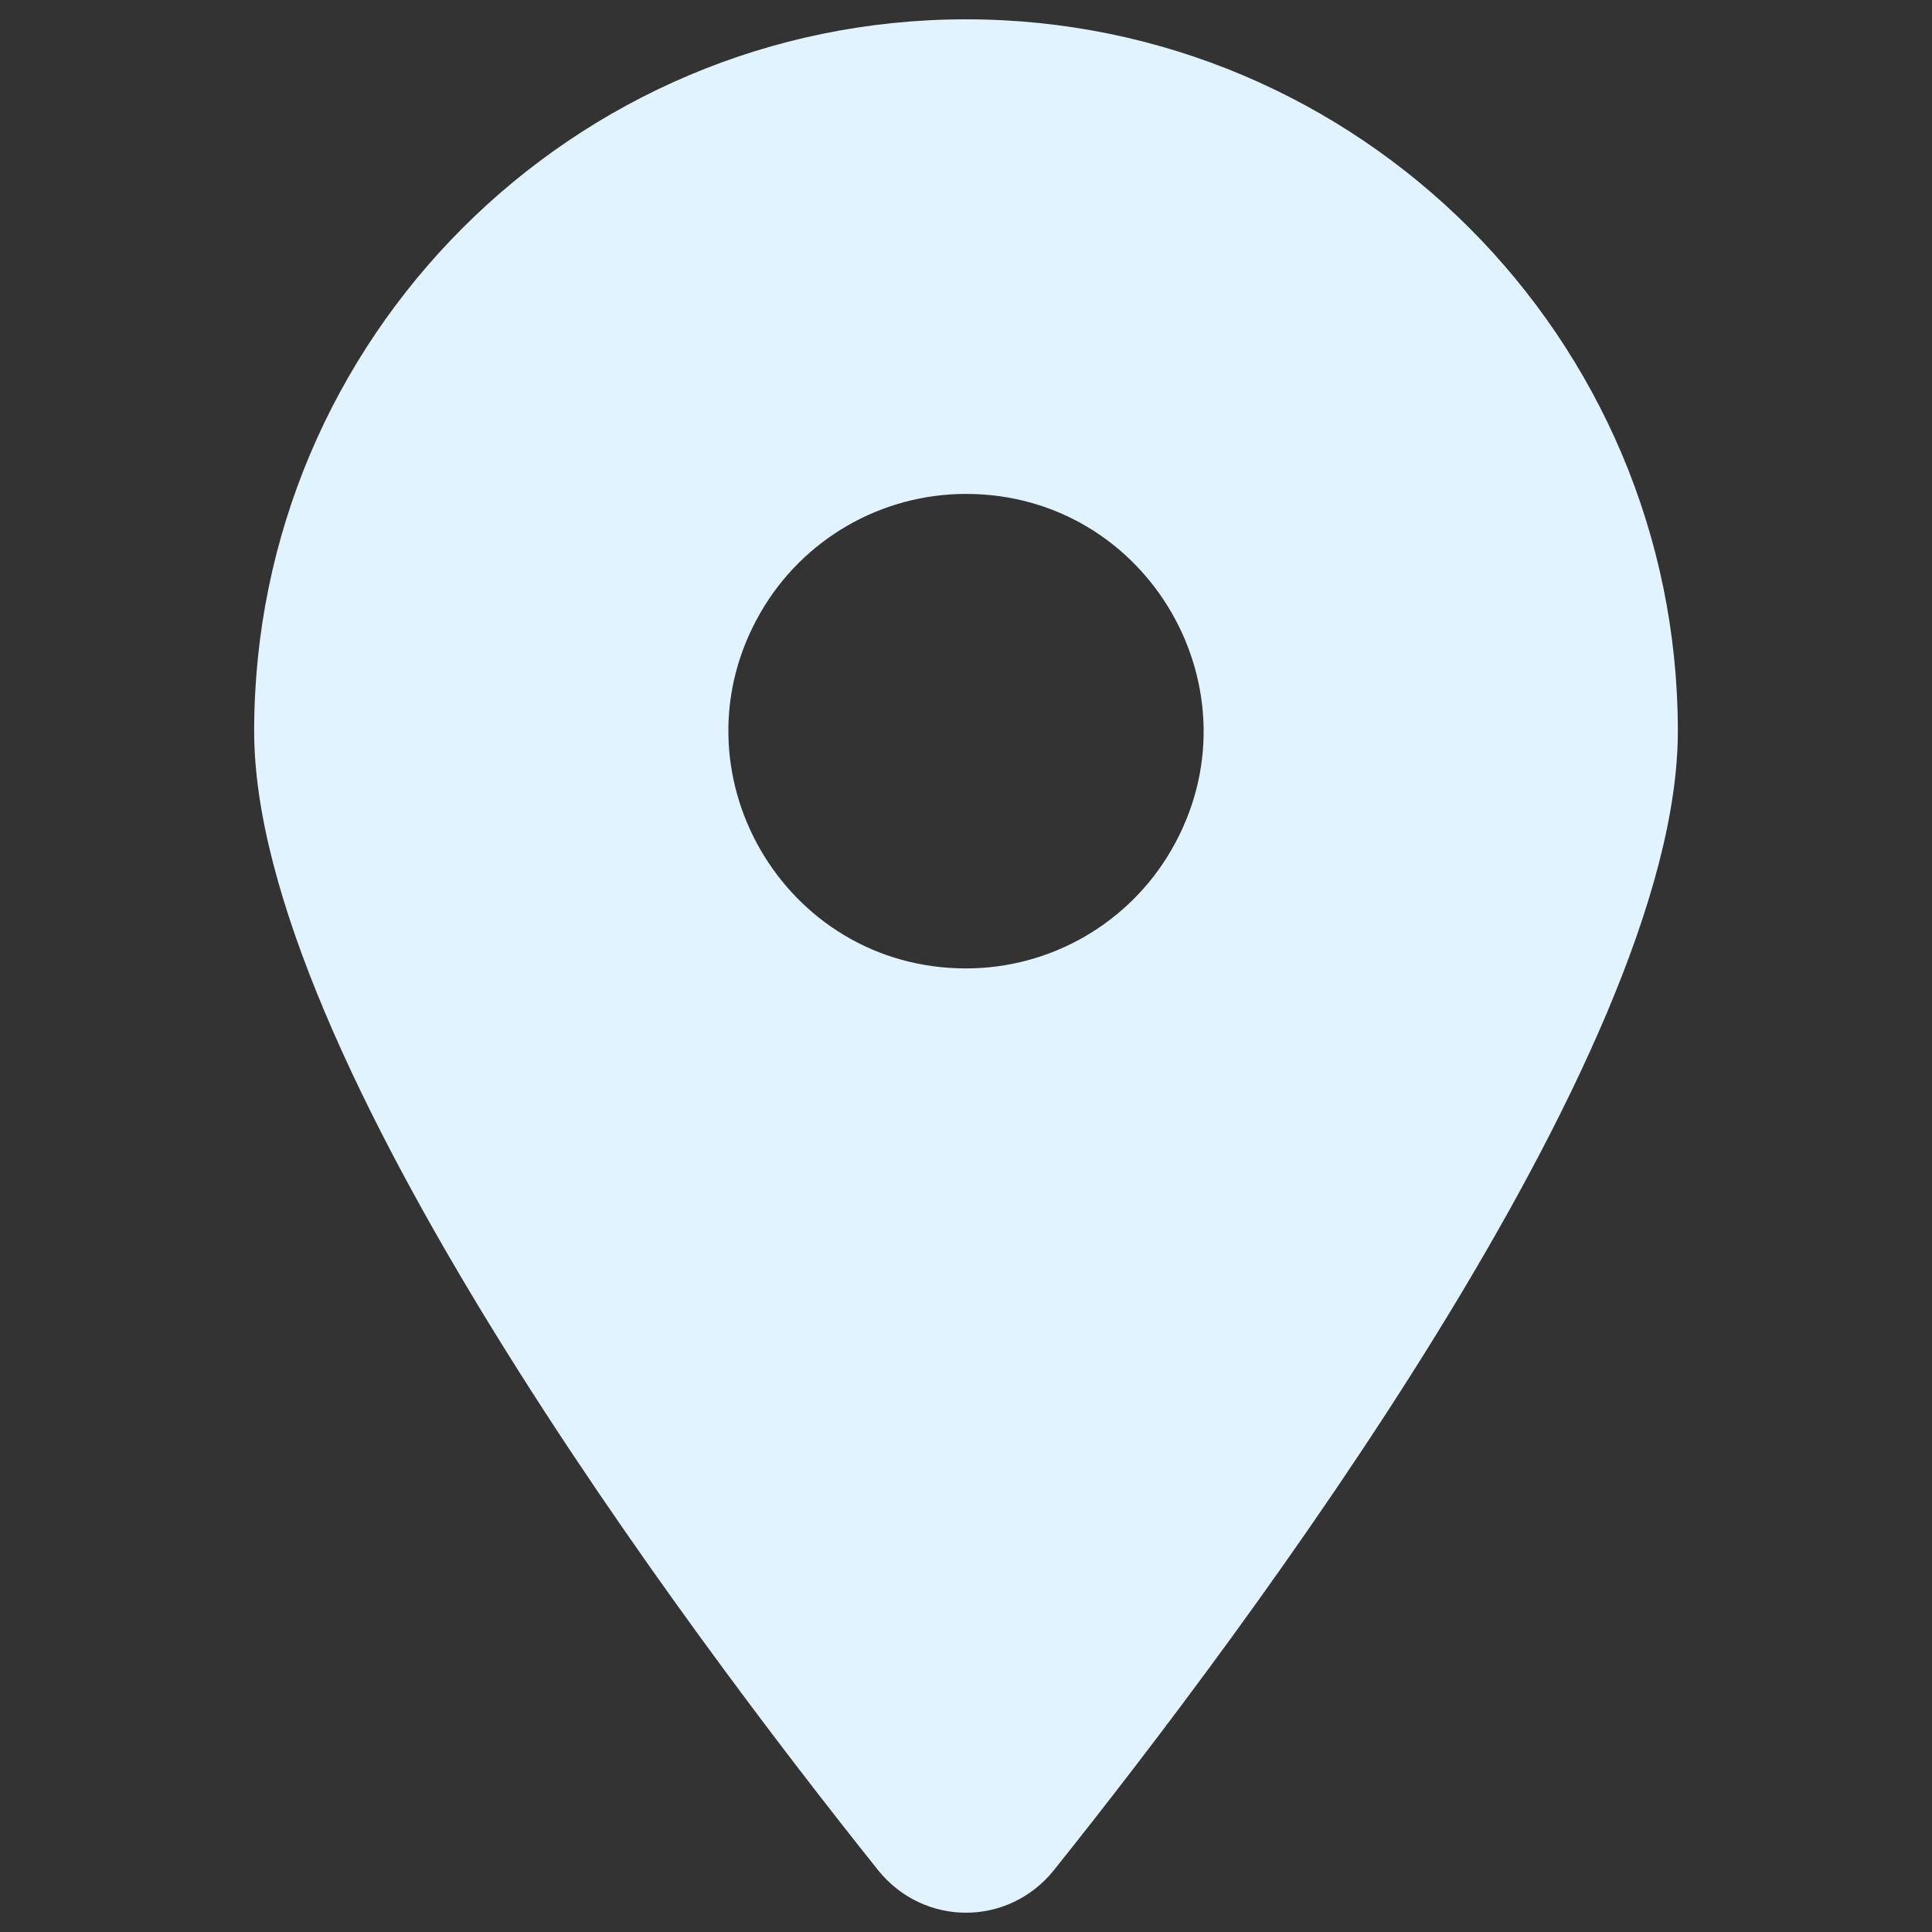 <svg width="20" height="20" viewBox="0 0 20 20" fill="none" xmlns="http://www.w3.org/2000/svg">
<rect x="0" y="0" width="20" height="20" fill="#333333" stroke="none"/>
<path d="M10.91 19.36C12.879 16.895 17.369 10.924 17.369 7.569C17.369 3.501 14.068 0.2 10 0.2C5.932 0.2 2.631 3.501 2.631 7.569C2.631 10.924 7.121 16.895 9.09 19.36C9.562 19.947 10.438 19.947 10.91 19.36ZM10 5.113C11.891 5.113 13.073 7.16 12.127 8.797C11.688 9.557 10.878 10.025 10 10.025C8.109 10.025 6.927 7.979 7.873 6.341C8.311 5.581 9.122 5.113 10 5.113Z" fill="#E0F3FF"/>
</svg>

